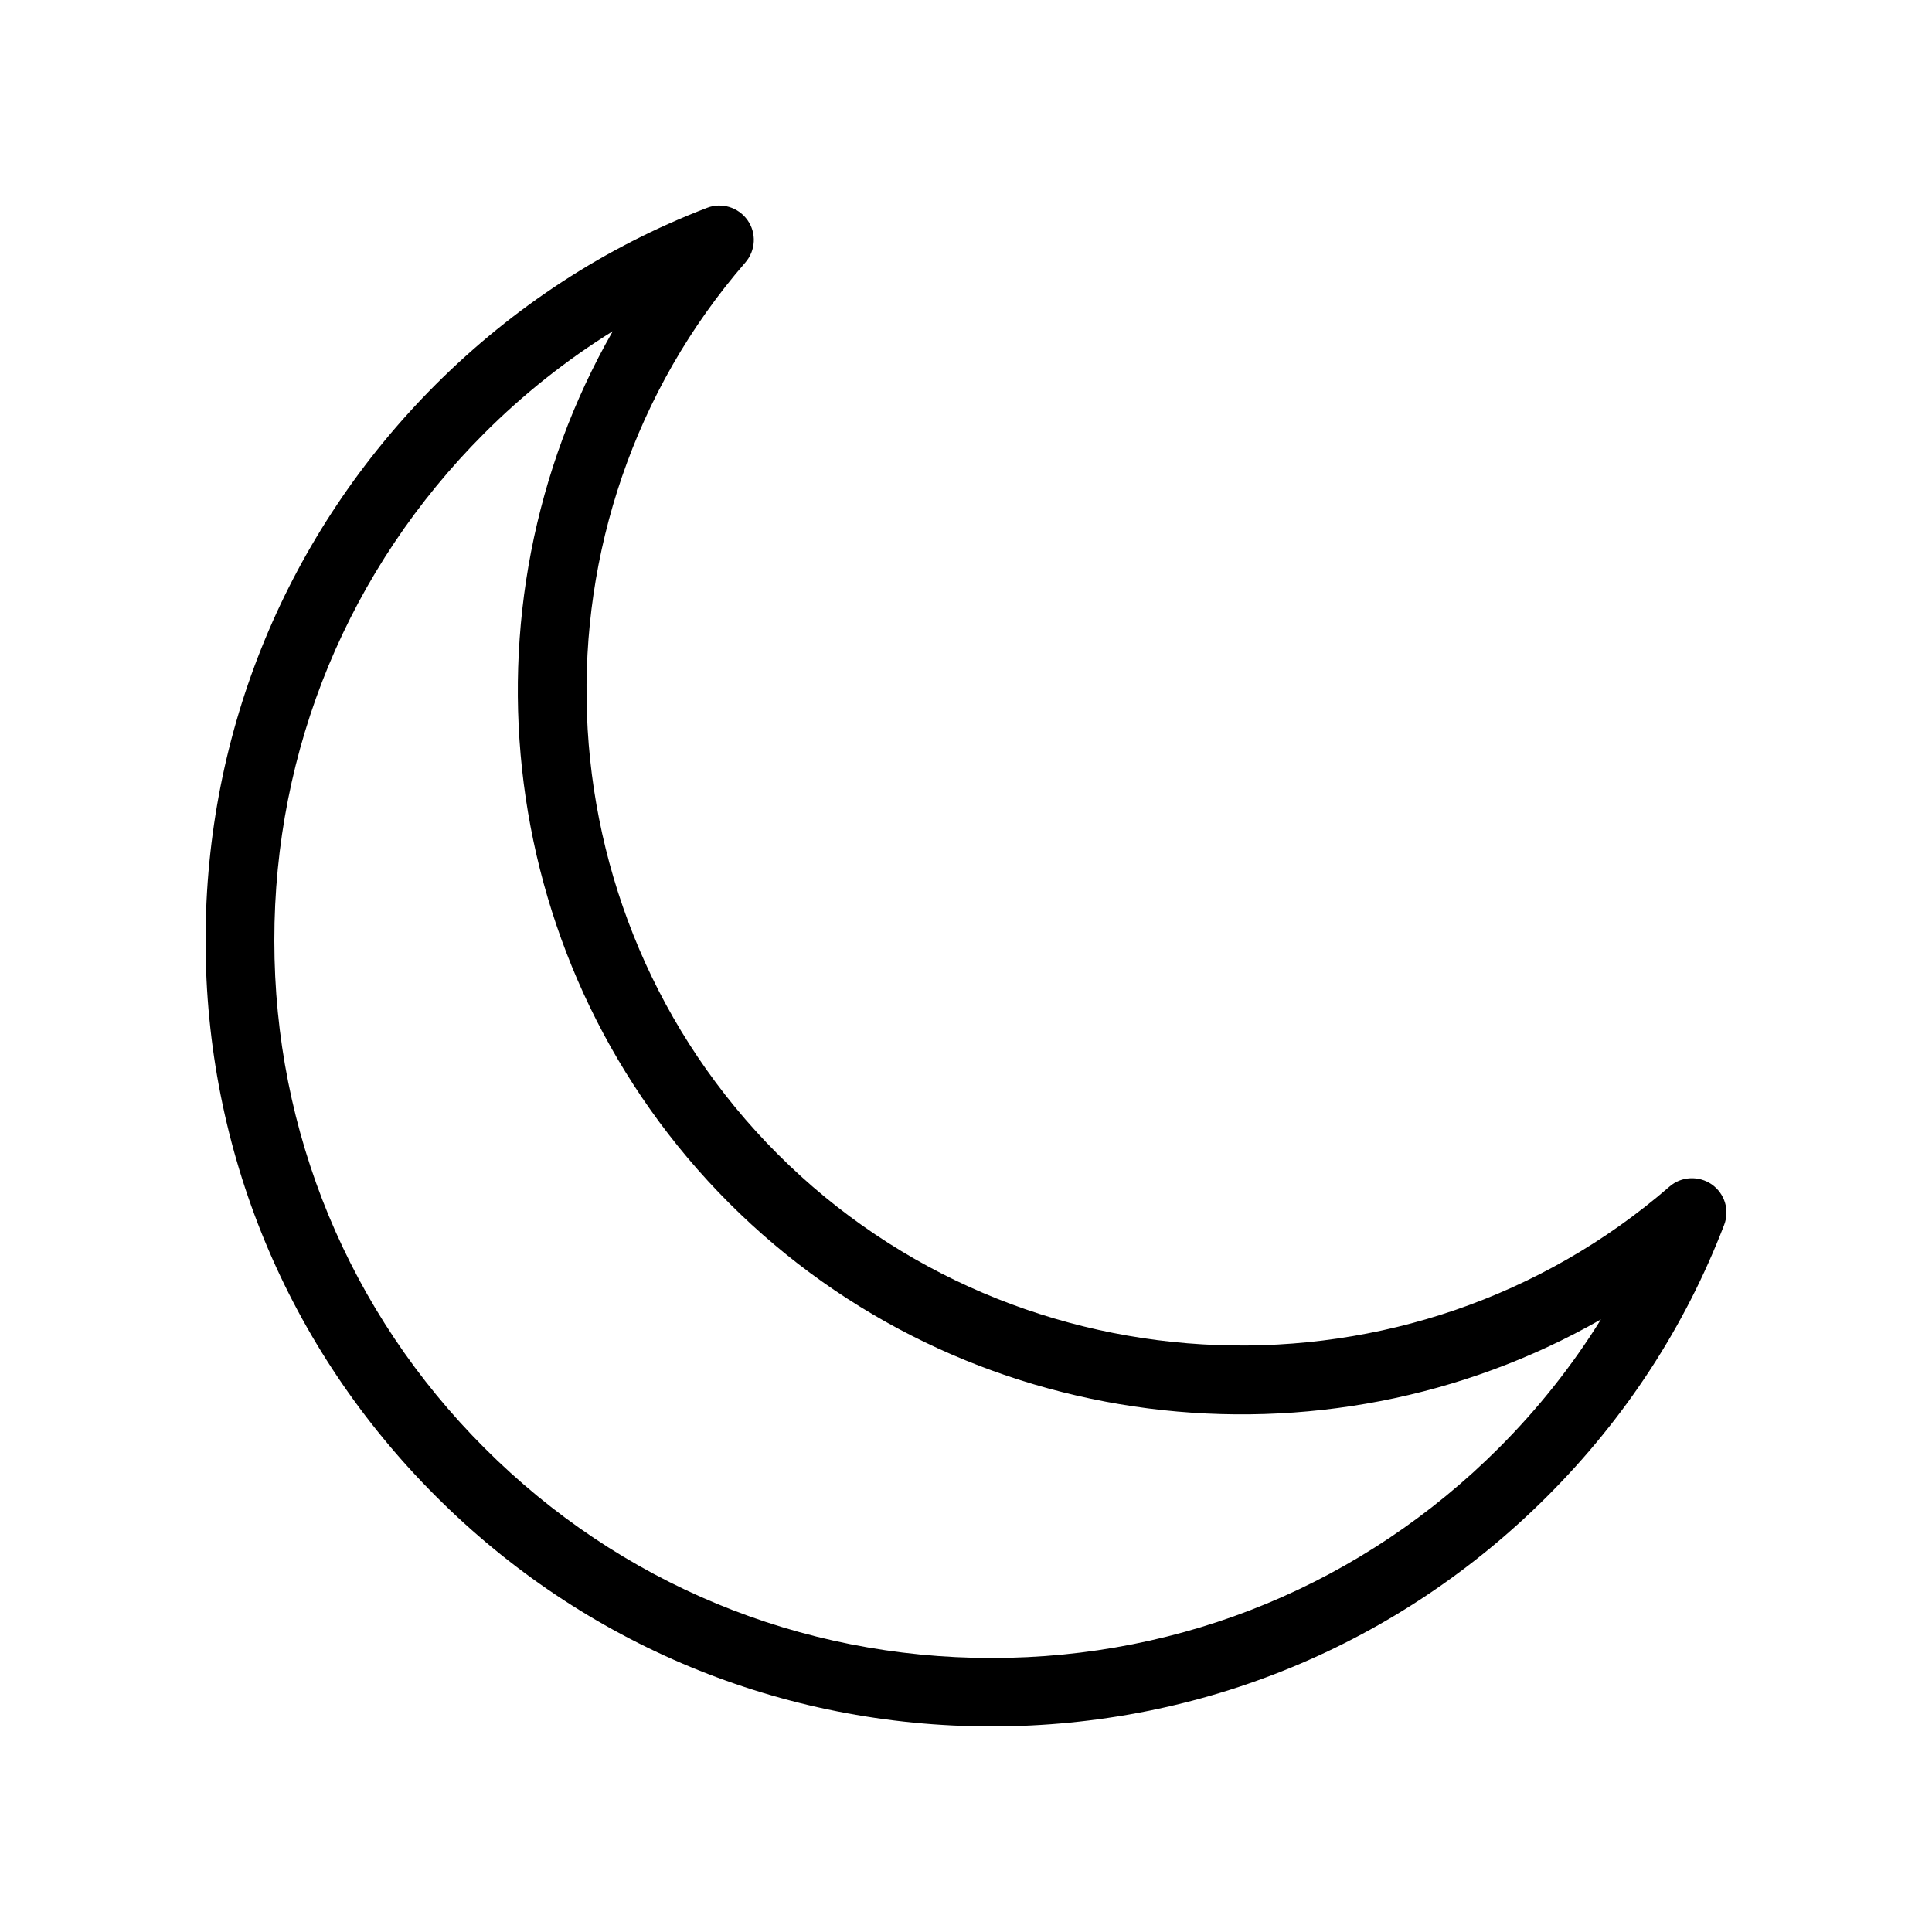 <?xml version="1.0" encoding="UTF-8"?>
<!-- Uploaded to: ICON Repo, www.svgrepo.com, Generator: ICON Repo Mixer Tools -->
<svg fill="#000000" width="800px" height="800px" version="1.1" viewBox="144 144 512 512" xmlns="http://www.w3.org/2000/svg">
 <path d="m406.75 601.52c55.672 0 107.96-21.664 147.31-61.012 20.707-20.707 36.477-44.891 46.855-71.895 1.512-3.93 0.152-8.312-3.273-10.73-3.426-2.367-8.062-2.168-11.184 0.555-68.418 59.348-172.25 55.57-236.34-8.566-64.137-64.137-67.863-167.97-8.566-236.34 2.719-3.176 2.973-7.758 0.555-11.184s-6.852-4.785-10.73-3.273c-27.004 10.379-51.188 26.148-71.945 46.855-39.297 39.344-60.957 91.641-60.957 147.31 0 55.672 21.664 107.96 61.012 147.26 39.293 39.352 91.641 61.016 147.26 61.016zm-134.42-342.69c10.43-10.43 21.816-19.445 34.059-27.055-42.066 73.555-31.137 169.03 30.832 231.05 61.918 61.969 157.44 72.902 231.05 30.832-7.609 12.242-16.625 23.629-27.055 34.059-35.922 35.922-83.633 55.672-134.42 55.672s-98.547-19.75-134.42-55.672c-35.871-35.871-55.672-83.633-55.672-134.42-0.043-50.832 19.754-98.594 55.625-134.46z"/>
</svg>